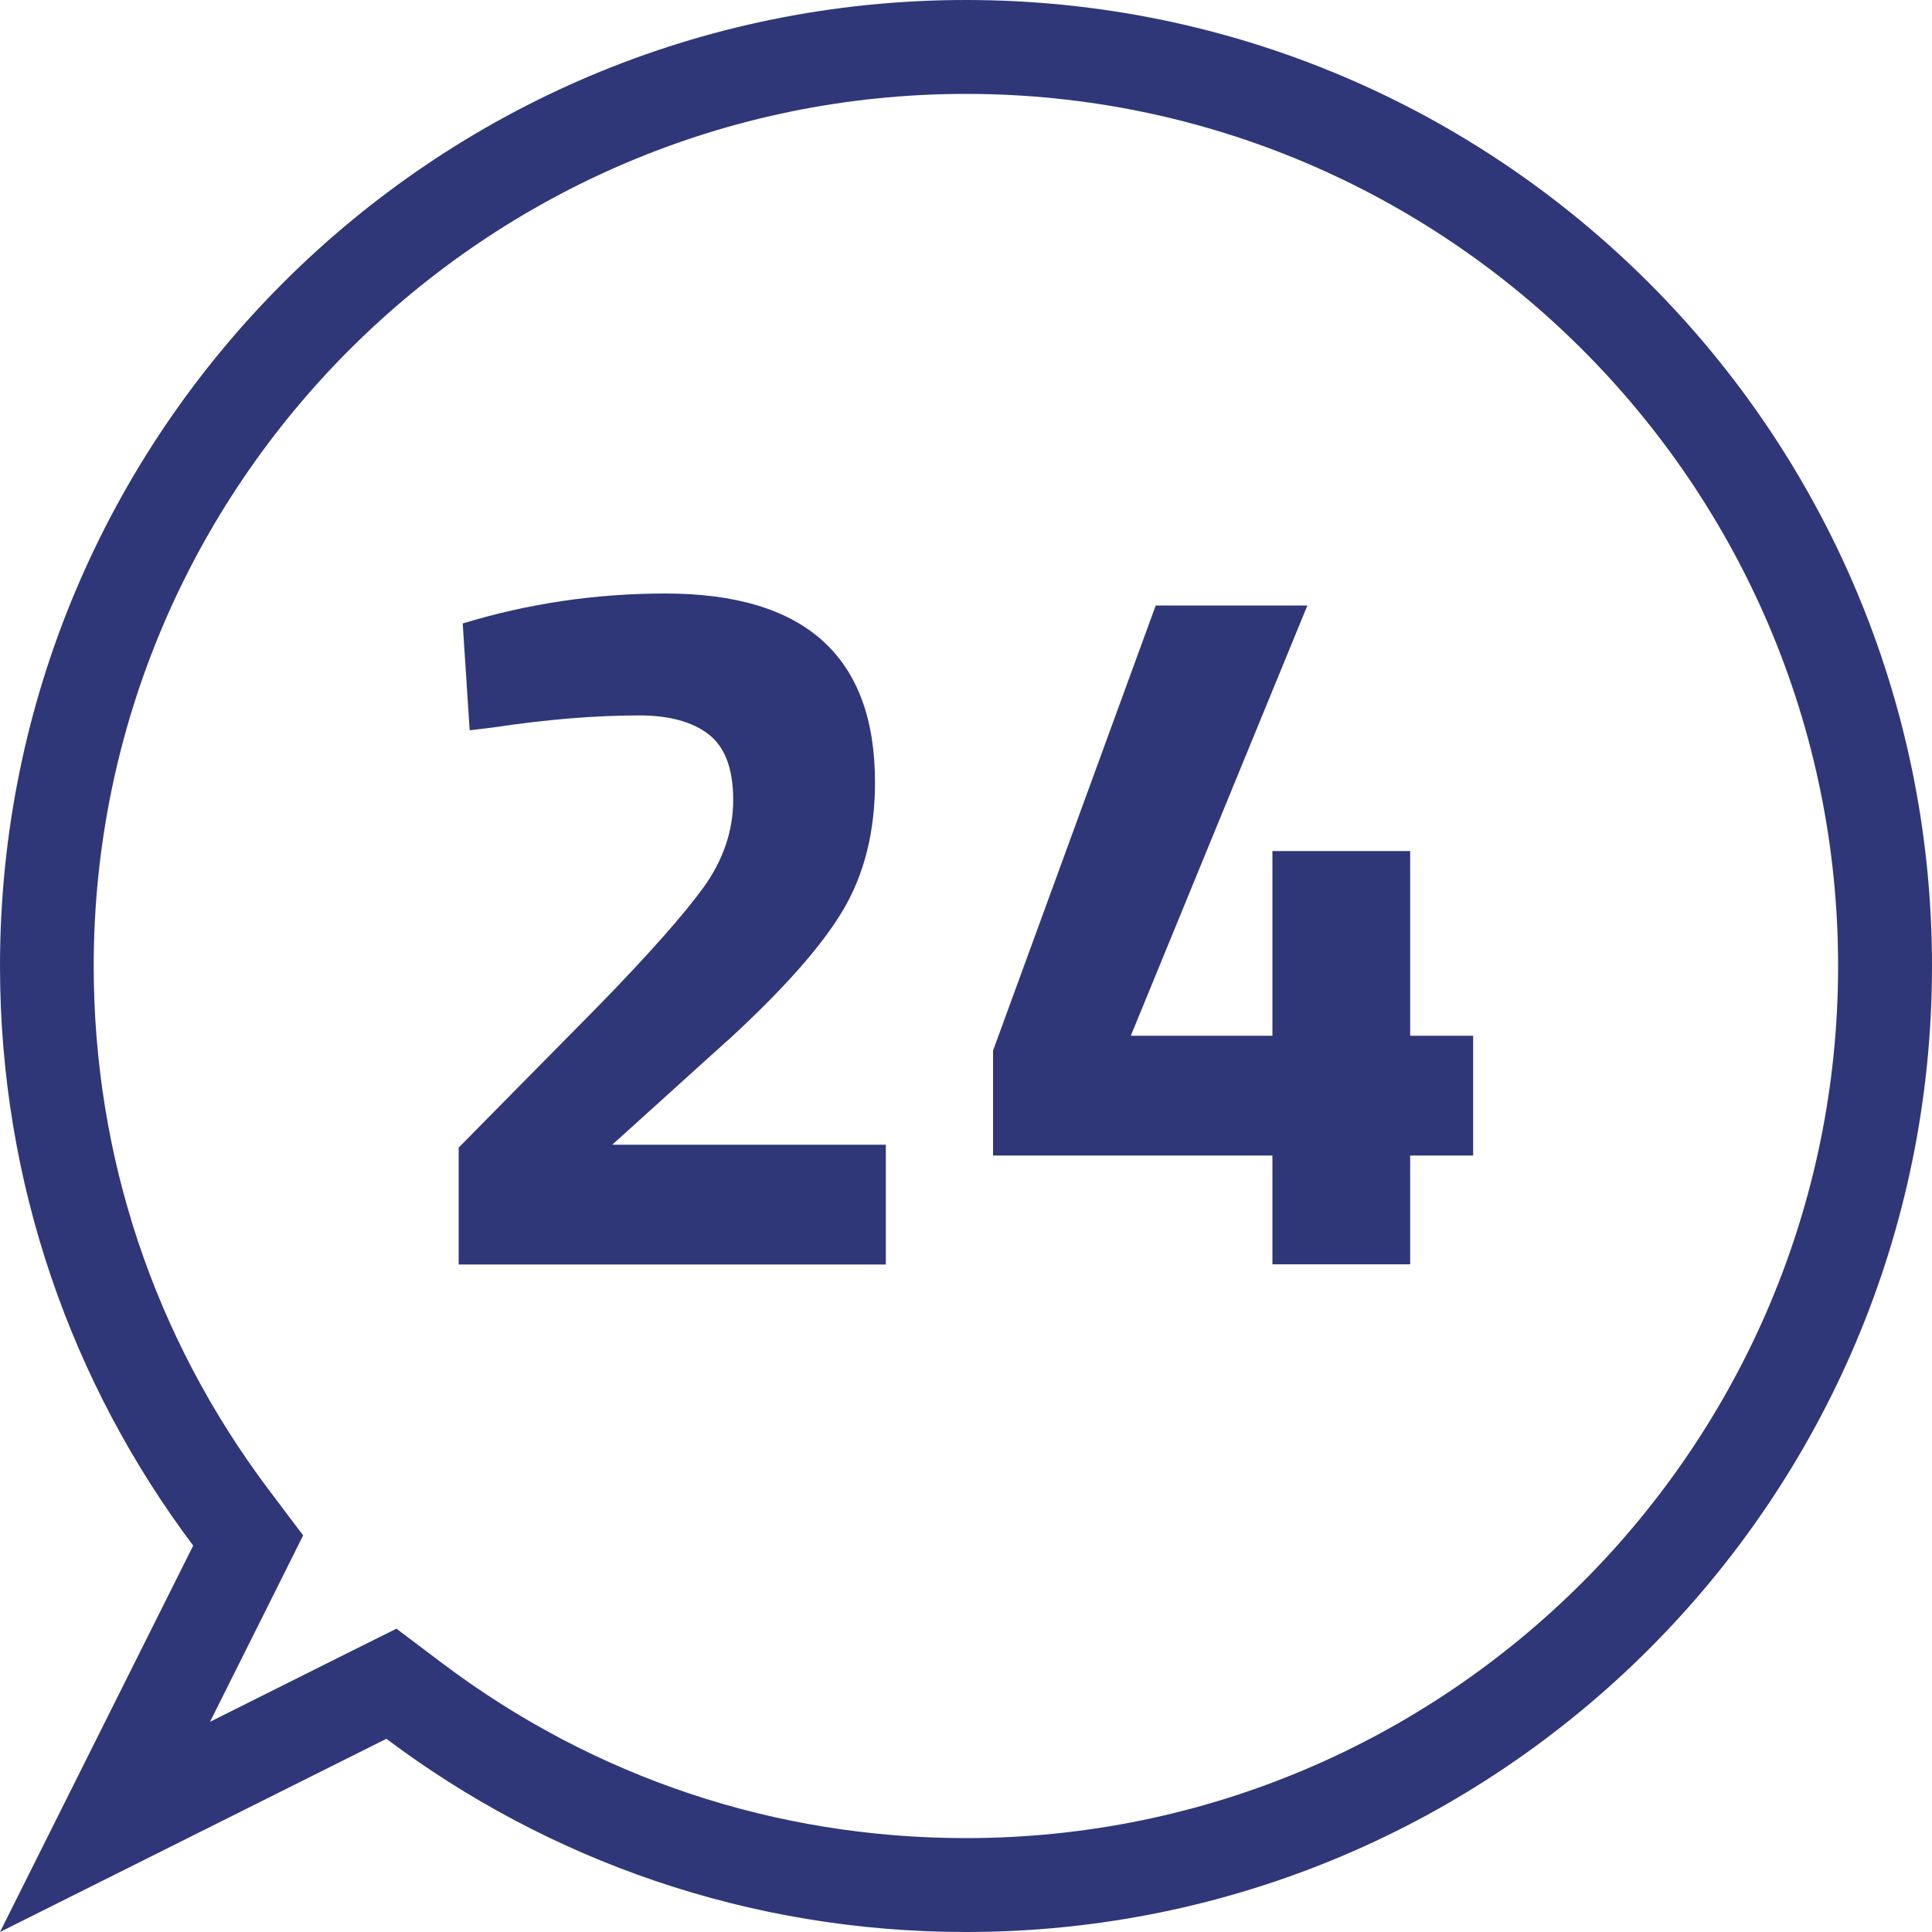 <?xml version="1.0" encoding="UTF-8"?><svg id="Lager_2" xmlns="http://www.w3.org/2000/svg" viewBox="0 0 100 100"><defs><style>.cls-1{fill:#2f3778;}</style></defs><g id="Lager_1-2"><g><polygon class="cls-1" points="72.99 44.05 65.86 44.05 65.86 53.61 58.53 53.61 67.67 31.34 59.82 31.34 51.4 54.38 51.4 59.81 65.86 59.81 65.86 65.44 72.99 65.44 72.99 59.81 76.25 59.81 76.25 53.61 72.99 53.61 72.99 44.05"/><path class="cls-1" d="M37.65,53.87c2.89-2.65,4.89-4.91,5.99-6.77,1.1-1.86,1.65-4.06,1.65-6.61,0-6.51-3.62-9.77-10.85-9.77-3.62,0-7.11,.52-10.49,1.55l.36,5.53,1.24-.15c2.72-.41,5.24-.62,7.54-.62,1.55,0,2.75,.33,3.59,.98,.84,.65,1.27,1.78,1.27,3.38s-.51,3.11-1.52,4.52c-1.02,1.41-2.82,3.45-5.4,6.1l-7.29,7.39v6.05h22.11v-6.2h-14.16l5.94-5.37Z"/><path class="cls-1" d="M50,0C22.39,0,0,22.39,0,50c0,11.26,3.72,21.64,10,30L0,100l20-10c8.36,6.28,18.74,10,30,10,27.61,0,50-22.39,50-50S77.61,0,50,0Zm0,95.14c-9.86,0-19.22-3.12-27.08-9.03l-2.4-1.81-2.69,1.34-6.96,3.48,3.48-6.96,1.34-2.69-1.81-2.4c-5.9-7.86-9.03-17.22-9.03-27.08C4.86,25.11,25.11,4.86,50,4.86s45.14,20.25,45.14,45.14-20.25,45.14-45.14,45.14Z"/></g></g></svg>